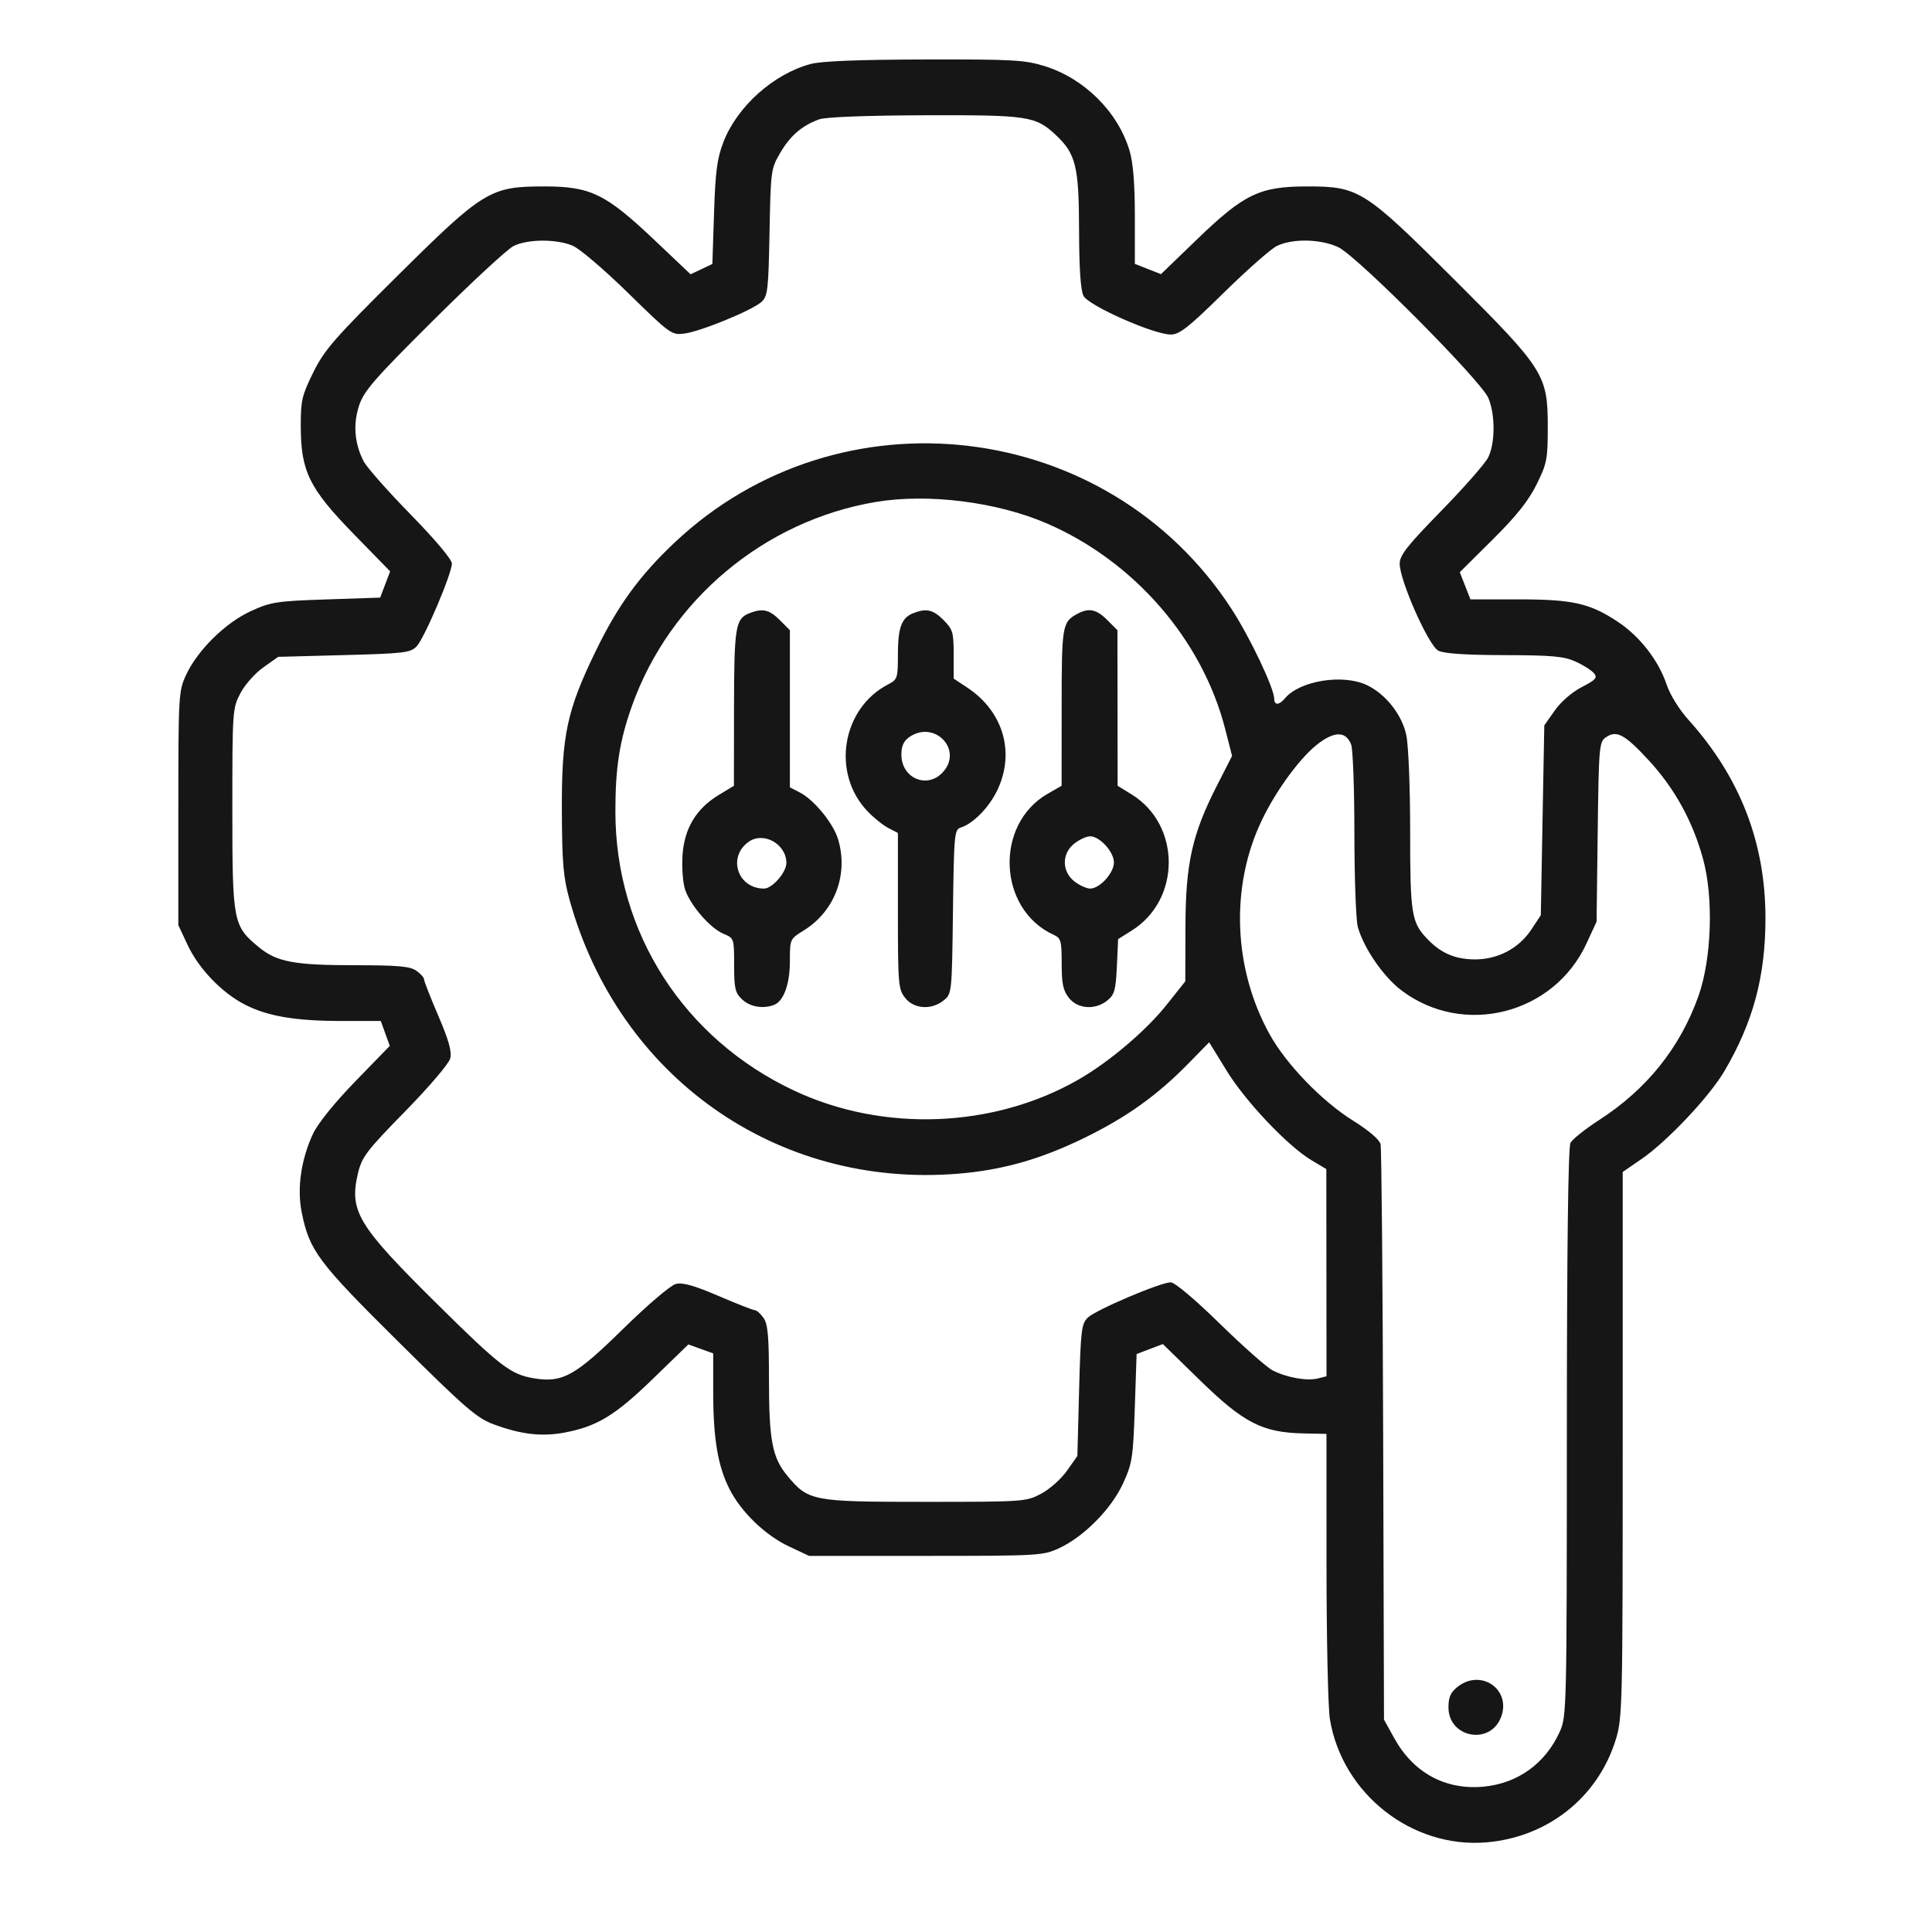 <svg width="65" height="65" viewBox="0 0 65 65" fill="none" xmlns="http://www.w3.org/2000/svg">
<path fill-rule="evenodd" clip-rule="evenodd" d="M27.27 2.153C26.019 2.491 24.799 3.584 24.337 4.783C24.127 5.327 24.068 5.772 24.023 7.166L23.967 8.881L23.601 9.055L23.234 9.228L22.015 8.073C20.375 6.519 19.868 6.272 18.31 6.272C16.491 6.272 16.266 6.41 13.358 9.294C11.251 11.384 10.917 11.767 10.542 12.524C10.157 13.303 10.117 13.474 10.119 14.342C10.122 15.859 10.403 16.43 11.897 17.963L13.126 19.223L12.958 19.664L12.791 20.106L10.978 20.167C9.301 20.223 9.111 20.253 8.436 20.562C7.579 20.956 6.642 21.881 6.257 22.714C6.009 23.253 6 23.403 6 27.199V31.126L6.313 31.794C6.69 32.598 7.473 33.41 8.251 33.805C9.021 34.195 9.948 34.35 11.508 34.35H12.811L12.962 34.768L13.114 35.187L11.955 36.38C11.248 37.109 10.693 37.798 10.529 38.149C10.13 39.005 9.989 39.978 10.149 40.778C10.408 42.075 10.69 42.453 13.41 45.149C15.66 47.38 16.042 47.711 16.614 47.922C17.526 48.259 18.219 48.34 18.979 48.2C20.08 47.996 20.692 47.626 21.965 46.39L23.159 45.232L23.577 45.383L23.995 45.534V46.837C23.995 48.398 24.151 49.324 24.541 50.094C24.935 50.873 25.748 51.656 26.552 52.032L27.22 52.346H31.147C34.943 52.346 35.093 52.337 35.631 52.088C36.465 51.703 37.39 50.766 37.783 49.91C38.093 49.235 38.122 49.044 38.179 47.368L38.24 45.555L38.681 45.387L39.123 45.22L40.383 46.449C41.84 47.869 42.472 48.195 43.837 48.225L44.628 48.242L44.629 52.697C44.63 55.148 44.681 57.459 44.742 57.835C45.154 60.347 47.498 62.194 50.009 61.984C52.075 61.81 53.76 60.471 54.362 58.523C54.584 57.802 54.594 57.406 54.594 48.601V39.43L55.233 38.99C56.098 38.394 57.518 36.887 58.018 36.033C58.986 34.382 59.396 32.852 59.397 30.892C59.397 28.347 58.539 26.14 56.799 24.209C56.497 23.874 56.186 23.372 56.074 23.037C55.8 22.22 55.174 21.413 54.431 20.92C53.488 20.294 52.915 20.165 51.076 20.165H49.471L49.292 19.708L49.113 19.252L50.217 18.155C51.015 17.363 51.426 16.847 51.697 16.298C52.045 15.596 52.073 15.45 52.073 14.364C52.073 12.61 51.953 12.421 48.927 9.404C45.904 6.39 45.719 6.272 43.984 6.272C42.378 6.272 41.857 6.523 40.261 8.064L39.06 9.223L38.621 9.051L38.181 8.878V7.274C38.181 6.184 38.124 5.479 38.004 5.074C37.617 3.77 36.487 2.643 35.15 2.226C34.478 2.016 34.081 1.994 31.105 2.001C28.882 2.006 27.631 2.056 27.27 2.153ZM27.571 4.012C26.991 4.218 26.594 4.557 26.253 5.137C25.938 5.673 25.929 5.737 25.89 7.817C25.853 9.762 25.829 9.967 25.618 10.158C25.306 10.441 23.576 11.151 23.026 11.222C22.596 11.278 22.549 11.245 21.136 9.861C20.34 9.08 19.498 8.362 19.266 8.266C18.715 8.035 17.75 8.041 17.278 8.277C17.072 8.38 15.861 9.5 14.588 10.767C12.602 12.741 12.245 13.151 12.083 13.639C11.873 14.271 11.925 14.915 12.233 15.517C12.338 15.72 13.048 16.525 13.813 17.307C14.636 18.148 15.203 18.822 15.203 18.959C15.203 19.301 14.277 21.476 14.016 21.747C13.81 21.961 13.594 21.987 11.575 22.04L9.36 22.099L8.862 22.451C8.587 22.644 8.24 23.035 8.09 23.319C7.823 23.825 7.817 23.904 7.817 27.222C7.817 31.028 7.841 31.152 8.707 31.866C9.311 32.364 9.897 32.474 11.946 32.474C13.384 32.474 13.796 32.511 14.004 32.657C14.148 32.757 14.265 32.887 14.265 32.946C14.265 33.005 14.481 33.557 14.746 34.174C15.098 34.995 15.206 35.379 15.148 35.608C15.104 35.785 14.441 36.563 13.629 37.392C12.328 38.721 12.175 38.923 12.044 39.474C11.742 40.747 12.034 41.229 14.696 43.861C16.837 45.98 17.188 46.248 17.98 46.374C18.928 46.526 19.354 46.289 20.951 44.721C21.784 43.904 22.561 43.242 22.738 43.197C22.967 43.14 23.351 43.248 24.172 43.6C24.788 43.864 25.341 44.081 25.399 44.081C25.458 44.081 25.588 44.198 25.689 44.341C25.835 44.549 25.871 44.962 25.871 46.399C25.871 48.449 25.981 49.034 26.479 49.638C27.193 50.505 27.318 50.528 31.124 50.528C34.442 50.528 34.52 50.523 35.026 50.256C35.311 50.106 35.701 49.758 35.895 49.484L36.247 48.985L36.305 46.77C36.359 44.752 36.385 44.535 36.598 44.329C36.87 44.068 39.044 43.143 39.387 43.143C39.523 43.143 40.197 43.71 41.039 44.533C41.82 45.297 42.62 46.005 42.816 46.105C43.286 46.346 43.97 46.469 44.335 46.377L44.629 46.303L44.626 42.818L44.623 39.333L44.13 39.039C43.333 38.565 41.909 37.065 41.272 36.027L40.681 35.067L39.988 35.775C38.935 36.852 37.903 37.59 36.481 38.284C35.001 39.006 33.712 39.37 32.208 39.49C26.115 39.977 20.81 36.227 19.16 30.267C18.951 29.51 18.91 29.033 18.903 27.257C18.894 24.725 19.074 23.89 20.062 21.864C20.8 20.351 21.527 19.356 22.704 18.247C28.259 13.015 37.261 14.085 41.425 20.474C42.052 21.435 42.87 23.158 42.87 23.515C42.87 23.735 43.039 23.727 43.229 23.497C43.724 22.901 45.177 22.665 45.986 23.049C46.619 23.349 47.165 24.041 47.313 24.729C47.386 25.07 47.443 26.482 47.443 27.959C47.443 30.744 47.486 31.026 48.007 31.576C48.468 32.064 48.944 32.272 49.608 32.278C50.384 32.285 51.098 31.911 51.516 31.279L51.839 30.792L51.897 27.598L51.956 24.405L52.309 23.903C52.517 23.608 52.891 23.284 53.218 23.115C53.692 22.871 53.753 22.802 53.627 22.65C53.546 22.552 53.269 22.376 53.011 22.259C52.62 22.081 52.222 22.045 50.608 22.041C49.311 22.038 48.581 21.989 48.391 21.892C48.064 21.724 47.091 19.533 47.091 18.964C47.091 18.682 47.345 18.359 48.483 17.194C49.249 16.41 49.961 15.6 50.066 15.393C50.306 14.919 50.311 13.957 50.075 13.392C49.832 12.811 45.677 8.633 45.032 8.32C44.446 8.037 43.471 8.017 42.952 8.279C42.746 8.383 41.94 9.095 41.16 9.861C39.984 11.018 39.683 11.255 39.39 11.255C38.815 11.255 36.623 10.284 36.453 9.954C36.356 9.765 36.307 9.035 36.304 7.738C36.3 5.603 36.195 5.174 35.529 4.549C34.841 3.904 34.604 3.868 31.121 3.878C29.185 3.884 27.784 3.937 27.571 4.012ZM29.466 16.888C25.717 17.517 22.528 20.185 21.26 23.755C20.843 24.929 20.702 25.829 20.704 27.318C20.707 31.373 23.006 34.953 26.725 36.696C29.722 38.101 33.425 37.957 36.275 36.327C37.304 35.738 38.553 34.681 39.24 33.818L39.878 33.015L39.883 31.192C39.888 29.05 40.106 28.069 40.945 26.426L41.452 25.432L41.222 24.534C40.453 21.525 38.16 18.881 35.217 17.609C33.542 16.885 31.219 16.593 29.466 16.888ZM25.205 20.634C24.743 20.82 24.699 21.097 24.695 23.82L24.692 26.437L24.176 26.75C23.419 27.209 23.019 27.878 22.962 28.784C22.936 29.189 22.975 29.702 23.048 29.925C23.224 30.458 23.895 31.232 24.343 31.417C24.696 31.564 24.699 31.572 24.699 32.468C24.699 33.261 24.732 33.403 24.97 33.626C25.238 33.877 25.67 33.951 26.042 33.808C26.367 33.683 26.575 33.109 26.575 32.332C26.575 31.596 26.577 31.59 27.041 31.304C28.084 30.659 28.552 29.42 28.197 28.237C28.036 27.701 27.394 26.913 26.915 26.665L26.575 26.489V23.845V21.202L26.232 20.859C25.879 20.506 25.648 20.456 25.205 20.634ZM30.715 20.634C30.329 20.79 30.209 21.12 30.209 22.03C30.209 22.813 30.192 22.864 29.884 23.023C28.318 23.833 27.963 26.018 29.189 27.297C29.395 27.512 29.709 27.764 29.887 27.857L30.209 28.025V30.644C30.209 33.116 30.223 33.281 30.452 33.572C30.749 33.95 31.34 33.989 31.749 33.657C32.024 33.435 32.026 33.413 32.061 30.674C32.095 28.055 32.108 27.91 32.326 27.841C32.754 27.705 33.29 27.151 33.566 26.559C34.153 25.298 33.745 23.928 32.544 23.134L32.085 22.83V22.016C32.085 21.272 32.055 21.172 31.742 20.859C31.389 20.506 31.159 20.456 30.715 20.634ZM36.247 20.652C35.736 20.931 35.719 21.033 35.718 23.792L35.717 26.437L35.255 26.701C33.449 27.732 33.568 30.594 35.452 31.452C35.694 31.562 35.719 31.654 35.719 32.419C35.719 33.096 35.767 33.325 35.962 33.572C36.259 33.95 36.85 33.989 37.258 33.658C37.496 33.465 37.539 33.311 37.576 32.515L37.618 31.595L38.083 31.303C39.737 30.263 39.733 27.752 38.075 26.729L37.601 26.437L37.598 23.819L37.595 21.202L37.252 20.859C36.889 20.496 36.629 20.442 36.247 20.652ZM30.587 24.802C30.403 24.931 30.326 25.104 30.326 25.388C30.326 26.18 31.184 26.552 31.713 25.989C32.421 25.235 31.442 24.203 30.587 24.802ZM44.395 24.985C43.791 25.421 42.948 26.558 42.446 27.609C41.387 29.828 41.49 32.586 42.716 34.799C43.274 35.807 44.479 37.053 45.525 37.705C46.053 38.035 46.412 38.342 46.448 38.495C46.48 38.633 46.519 43.046 46.535 48.301L46.563 57.856L46.911 58.483C47.553 59.643 48.625 60.226 49.9 60.111C51.056 60.006 51.99 59.337 52.474 58.266C52.708 57.749 52.713 57.539 52.715 48.205C52.717 41.99 52.759 38.595 52.837 38.45C52.902 38.328 53.337 37.981 53.804 37.68C55.408 36.643 56.528 35.244 57.143 33.51C57.587 32.257 57.656 30.203 57.297 28.897C56.947 27.621 56.338 26.518 55.459 25.568C54.654 24.699 54.384 24.556 54.024 24.809C53.803 24.963 53.789 25.133 53.753 27.991L53.715 31.009L53.374 31.746C52.274 34.129 49.235 34.897 47.149 33.32C46.541 32.859 45.881 31.899 45.682 31.186C45.62 30.96 45.568 29.551 45.567 28.056C45.567 26.561 45.518 25.21 45.459 25.053C45.292 24.616 44.935 24.593 44.395 24.985ZM25.189 28.321C24.465 28.833 24.814 29.895 25.706 29.895C25.982 29.895 26.457 29.35 26.457 29.034C26.457 28.398 25.69 27.966 25.189 28.321ZM36.145 28.38C35.718 28.716 35.718 29.316 36.145 29.652C36.315 29.786 36.555 29.895 36.678 29.895C37.001 29.895 37.477 29.371 37.477 29.016C37.477 28.661 37.001 28.137 36.678 28.137C36.555 28.137 36.315 28.246 36.145 28.38ZM49.041 56.75C48.803 56.938 48.732 57.097 48.732 57.445C48.732 58.451 50.105 58.728 50.489 57.8C50.876 56.867 49.844 56.119 49.041 56.75Z" fill="#161616"/>
</svg>
